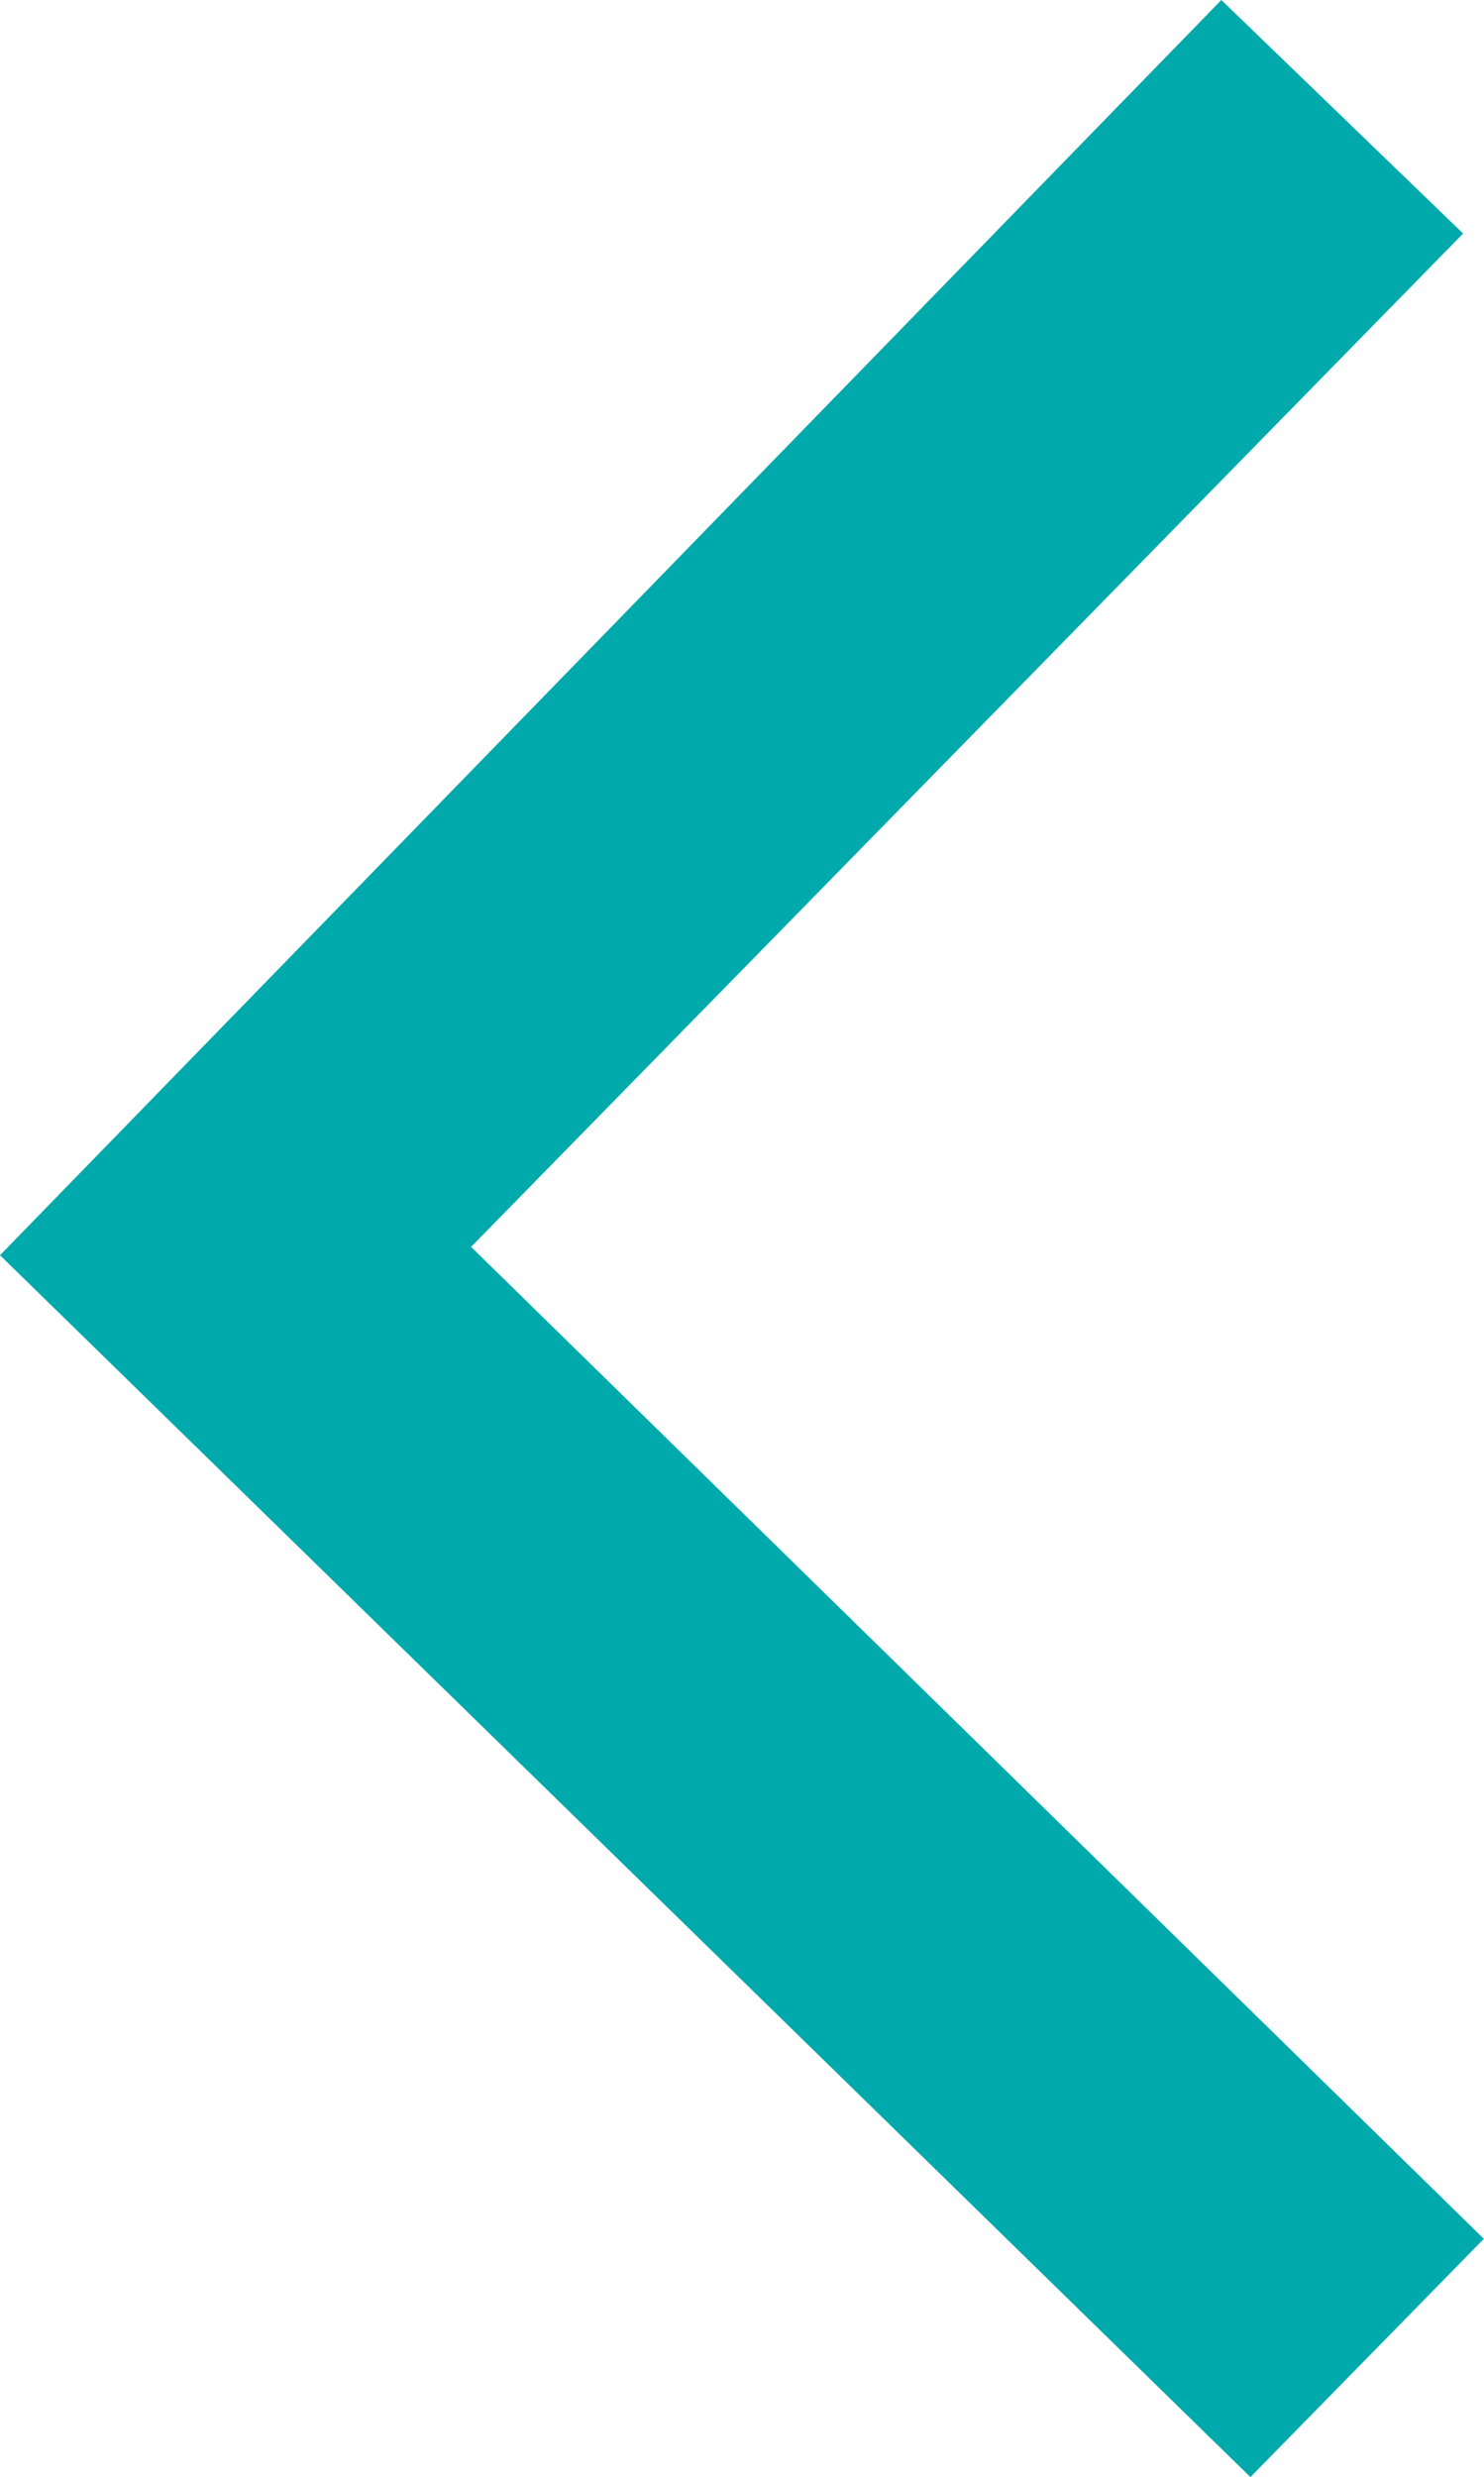 <svg id="back" xmlns="http://www.w3.org/2000/svg" width="9.085" height="15.158" viewBox="0 0 9.085 15.158">
  <path id="Path_3814" data-name="Path 3814" d="M13.7,0,7.63,6.2,1.429.127,0,1.607,7.681,9.084l7.477-7.655Z" transform="translate(9.084 0) rotate(90)" fill="#00a9ac"/>
</svg>
